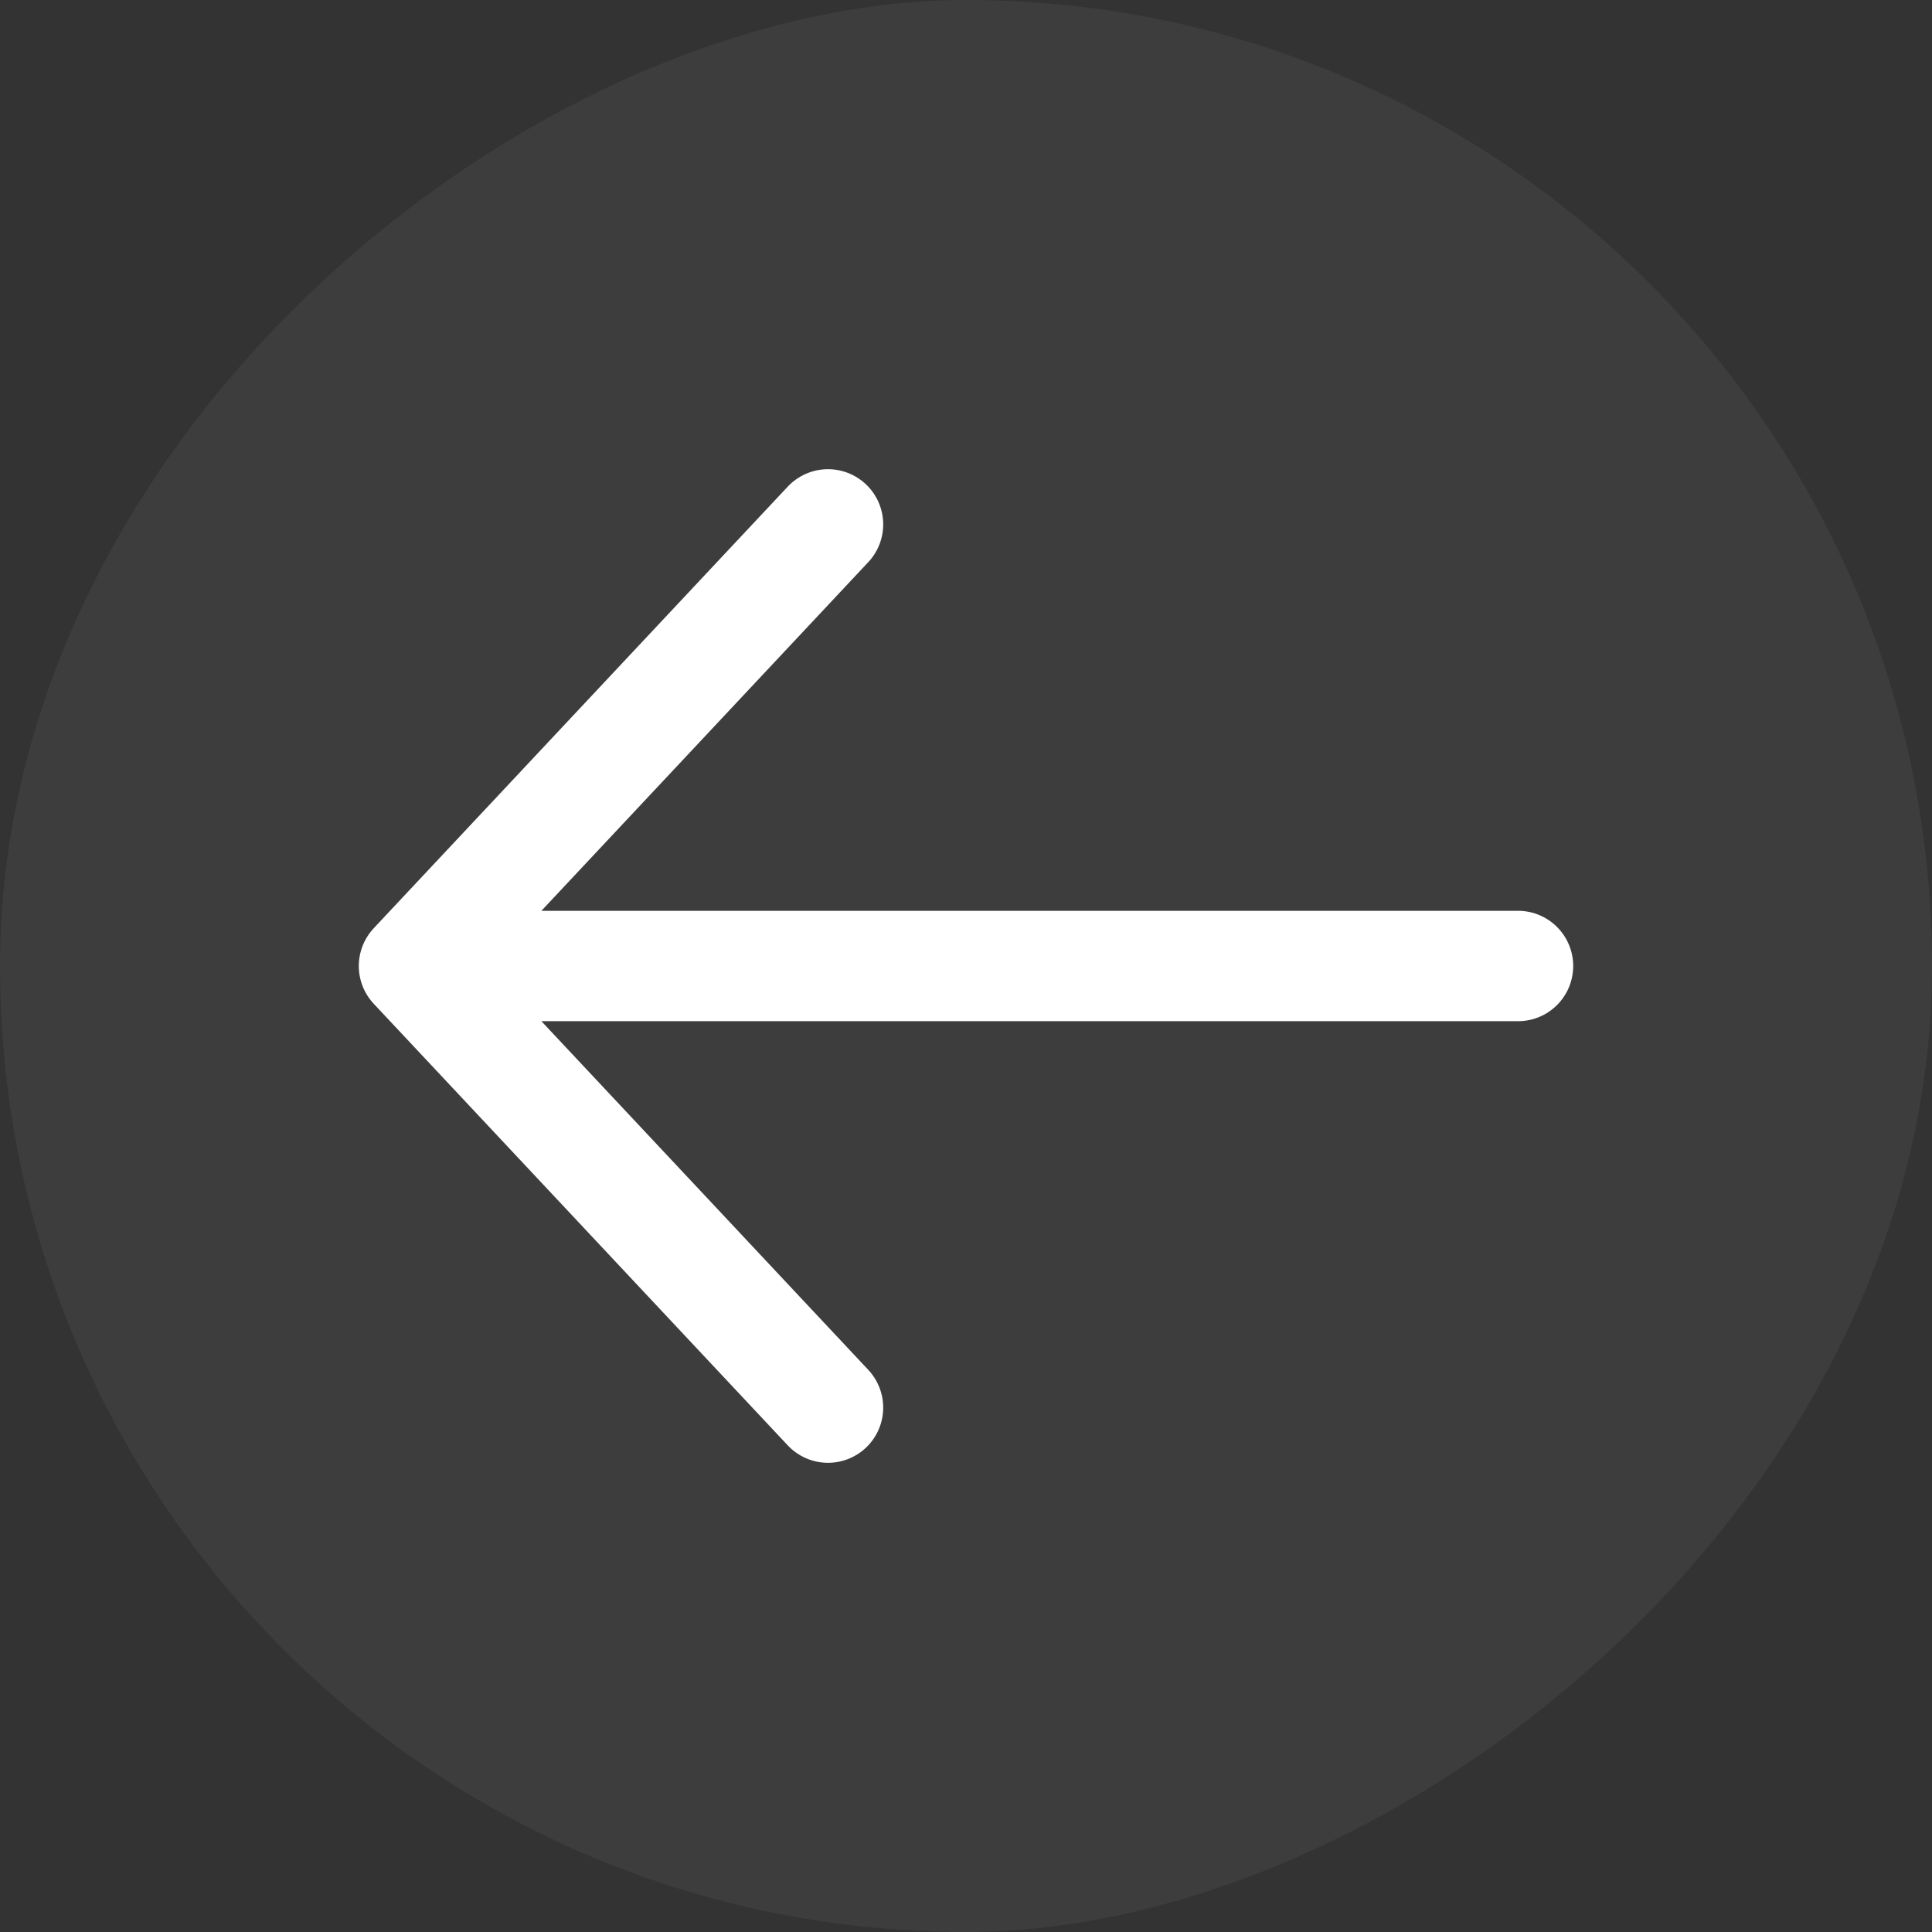<svg width="56" height="56" viewBox="0 0 56 56" fill="none" xmlns="http://www.w3.org/2000/svg">
<rect x="0" y="0" width="56" height="56" fill="#333333" stroke="none"/>
<rect y="56" width="56" height="56" rx="28" transform="rotate(-90 0 56)" fill="white" fill-opacity="0.05"/>
<path d="M44 28L12 28M12 28L24 40.8M12 28L24 15.2" stroke="white" stroke-width="3.2" stroke-linecap="round" stroke-linejoin="round"/>
</svg>
